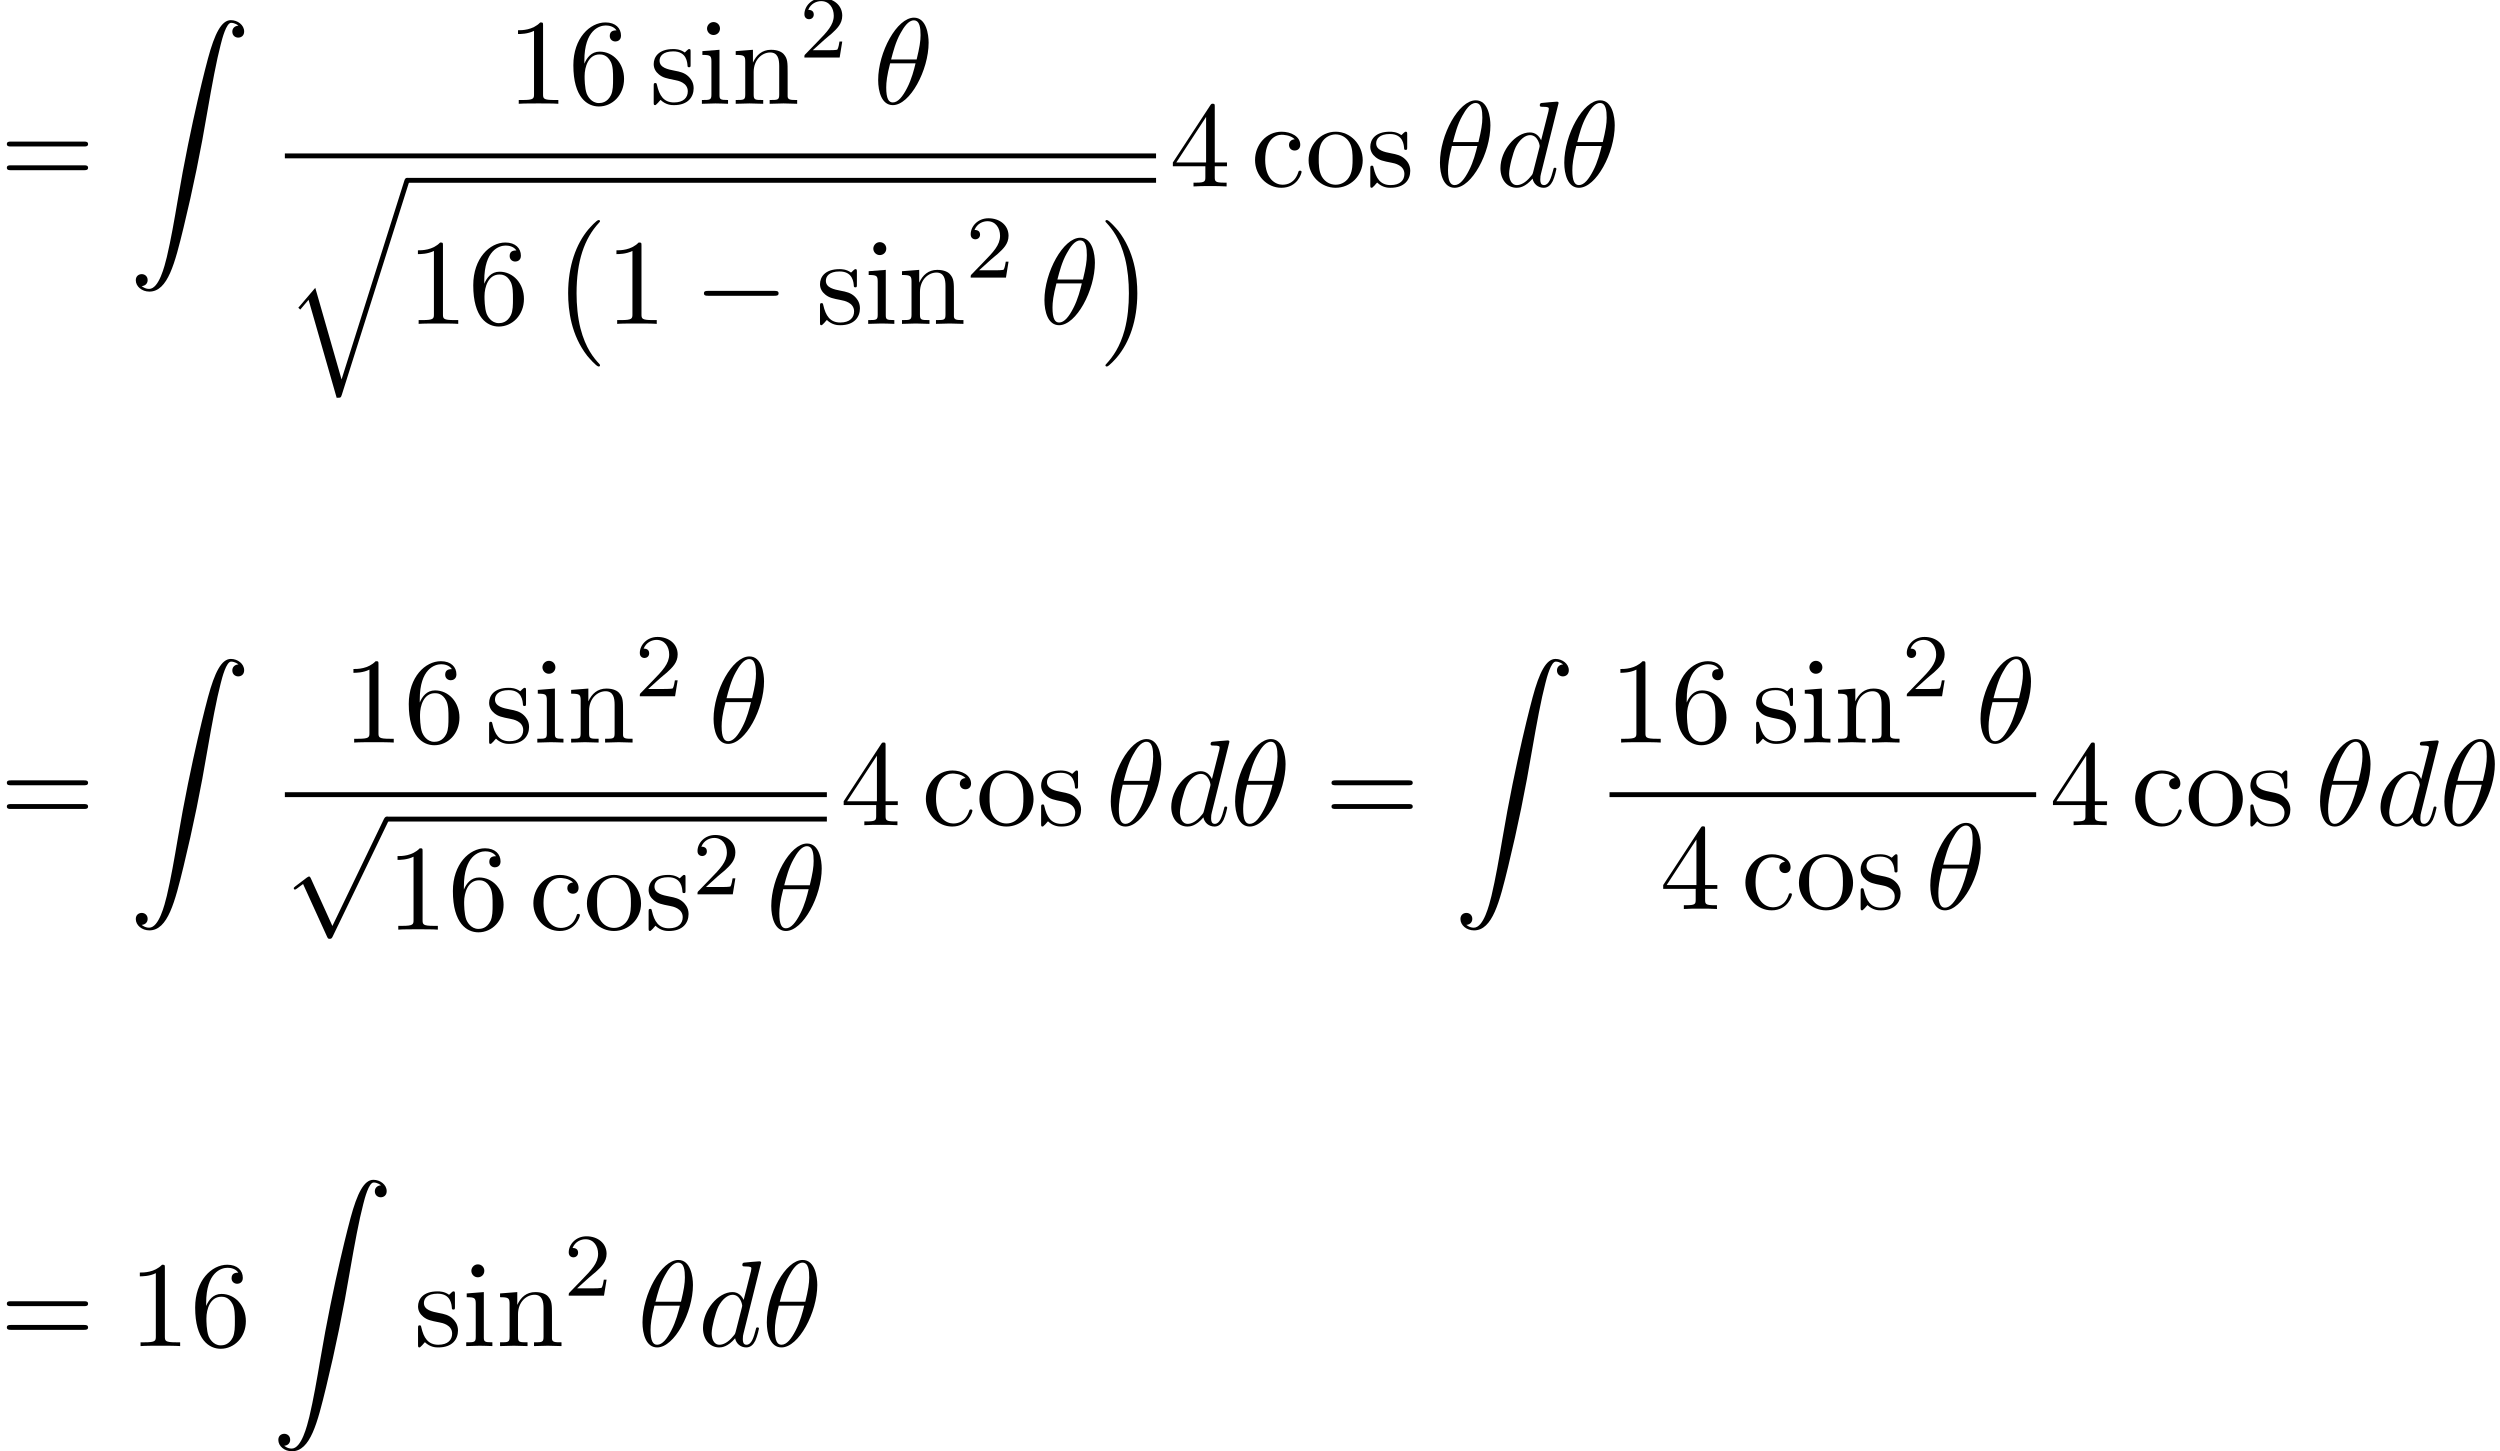 <?xml version='1.0' encoding='UTF-8'?>
<!-- This file was generated by dvisvgm 2.13.3 -->
<svg version='1.1' xmlns='http://www.w3.org/2000/svg' xmlns:xlink='http://www.w3.org/1999/xlink' width='223.239pt' height='129.594pt' viewBox='123.022 69.738 223.239 129.594'>
<defs>
<path id='g1-0' d='M7.189-2.509C7.375-2.509 7.571-2.509 7.571-2.727S7.375-2.945 7.189-2.945H1.287C1.102-2.945 .905-2.945 .905-2.727S1.102-2.509 1.287-2.509H7.189Z'/>
<path id='g1-112' d='M4.244 9.327L2.324 5.084C2.247 4.909 2.193 4.909 2.16 4.909C2.149 4.909 2.095 4.909 1.975 4.996L.938 5.782C.796 5.891 .796 5.924 .796 5.956C.796 6.011 .829 6.076 .905 6.076C.971 6.076 1.156 5.924 1.276 5.836C1.342 5.782 1.505 5.662 1.625 5.575L3.775 10.298C3.851 10.473 3.905 10.473 4.004 10.473C4.167 10.473 4.2 10.407 4.276 10.255L9.229 0C9.305-.153 9.305-.196 9.305-.218C9.305-.327 9.218-.436 9.087-.436C9-.436 8.924-.382 8.836-.207L4.244 9.327Z'/>
<path id='g2-18' d='M4.964-5.455C4.964-6.175 4.767-7.691 3.655-7.691C2.138-7.691 .458-4.615 .458-2.116C.458-1.091 .775 .12 1.767 .12C3.305 .12 4.964-3.011 4.964-5.455ZM1.615-3.96C1.8-4.658 2.018-5.531 2.455-6.305C2.749-6.84 3.153-7.451 3.644-7.451C4.178-7.451 4.244-6.753 4.244-6.131C4.244-5.596 4.156-5.04 3.895-3.96H1.615ZM3.796-3.611C3.676-3.109 3.447-2.182 3.033-1.396C2.651-.655 2.236-.12 1.767-.12C1.407-.12 1.178-.436 1.178-1.451C1.178-1.909 1.244-2.542 1.527-3.611H3.796Z'/>
<path id='g2-100' d='M5.629-7.451C5.629-7.462 5.629-7.571 5.487-7.571C5.324-7.571 4.287-7.473 4.102-7.451C4.015-7.44 3.949-7.385 3.949-7.244C3.949-7.113 4.047-7.113 4.211-7.113C4.735-7.113 4.756-7.036 4.756-6.927L4.724-6.709L4.069-4.124C3.873-4.527 3.556-4.822 3.065-4.822C1.789-4.822 .436-3.218 .436-1.625C.436-.6 1.036 .12 1.887 .12C2.105 .12 2.651 .076 3.305-.698C3.393-.24 3.775 .12 4.298 .12C4.68 .12 4.931-.131 5.105-.48C5.291-.873 5.433-1.538 5.433-1.56C5.433-1.669 5.335-1.669 5.302-1.669C5.193-1.669 5.182-1.625 5.149-1.473C4.964-.764 4.767-.12 4.32-.12C4.025-.12 3.993-.404 3.993-.622C3.993-.884 4.015-.96 4.058-1.145L5.629-7.451ZM3.36-1.298C3.305-1.102 3.305-1.08 3.142-.895C2.662-.295 2.215-.12 1.909-.12C1.364-.12 1.211-.72 1.211-1.145C1.211-1.691 1.56-3.033 1.811-3.535C2.149-4.178 2.64-4.582 3.076-4.582C3.785-4.582 3.938-3.687 3.938-3.622S3.916-3.491 3.905-3.436L3.36-1.298Z'/>
<path id='g3-50' d='M2.248-1.626C2.375-1.745 2.71-2.008 2.837-2.12C3.332-2.574 3.802-3.013 3.802-3.738C3.802-4.686 3.005-5.3 2.008-5.3C1.052-5.3 .422-4.575 .422-3.866C.422-3.475 .733-3.419 .845-3.419C1.012-3.419 1.259-3.539 1.259-3.842C1.259-4.256 .861-4.256 .765-4.256C.996-4.838 1.53-5.037 1.921-5.037C2.662-5.037 3.045-4.407 3.045-3.738C3.045-2.909 2.463-2.303 1.522-1.339L.518-.303C.422-.215 .422-.199 .422 0H3.571L3.802-1.427H3.555C3.531-1.267 3.467-.869 3.371-.717C3.324-.654 2.718-.654 2.59-.654H1.172L2.248-1.626Z'/>
<path id='g4-49' d='M3.207-6.982C3.207-7.244 3.207-7.265 2.956-7.265C2.28-6.567 1.32-6.567 .971-6.567V-6.229C1.189-6.229 1.833-6.229 2.4-6.513V-.862C2.4-.469 2.367-.338 1.385-.338H1.036V0C1.418-.033 2.367-.033 2.804-.033S4.189-.033 4.571 0V-.338H4.222C3.24-.338 3.207-.458 3.207-.862V-6.982Z'/>
<path id='g4-52' d='M3.207-1.8V-.851C3.207-.458 3.185-.338 2.378-.338H2.149V0C2.596-.033 3.164-.033 3.622-.033S4.658-.033 5.105 0V-.338H4.876C4.069-.338 4.047-.458 4.047-.851V-1.8H5.138V-2.138H4.047V-7.102C4.047-7.32 4.047-7.385 3.873-7.385C3.775-7.385 3.742-7.385 3.655-7.255L.305-2.138V-1.8H3.207ZM3.273-2.138H.611L3.273-6.207V-2.138Z'/>
<path id='g4-54' d='M1.44-3.578V-3.84C1.44-6.6 2.793-6.993 3.349-6.993C3.611-6.993 4.069-6.927 4.309-6.556C4.145-6.556 3.709-6.556 3.709-6.065C3.709-5.727 3.971-5.564 4.211-5.564C4.385-5.564 4.713-5.662 4.713-6.087C4.713-6.742 4.233-7.265 3.327-7.265C1.931-7.265 .458-5.858 .458-3.447C.458-.535 1.724 .24 2.738 .24C3.949 .24 4.985-.785 4.985-2.225C4.985-3.611 4.015-4.658 2.804-4.658C2.062-4.658 1.658-4.102 1.44-3.578ZM2.738-.065C2.051-.065 1.724-.72 1.658-.884C1.462-1.396 1.462-2.269 1.462-2.465C1.462-3.316 1.811-4.407 2.793-4.407C2.967-4.407 3.469-4.407 3.807-3.731C4.004-3.327 4.004-2.771 4.004-2.236C4.004-1.713 4.004-1.167 3.818-.775C3.491-.12 2.989-.065 2.738-.065Z'/>
<path id='g4-61' d='M7.495-3.567C7.658-3.567 7.865-3.567 7.865-3.785S7.658-4.004 7.505-4.004H.971C.818-4.004 .611-4.004 .611-3.785S.818-3.567 .982-3.567H7.495ZM7.505-1.451C7.658-1.451 7.865-1.451 7.865-1.669S7.658-1.887 7.495-1.887H.982C.818-1.887 .611-1.887 .611-1.669S.818-1.451 .971-1.451H7.505Z'/>
<path id='g4-99' d='M1.276-2.378C1.276-4.156 2.171-4.615 2.749-4.615C2.847-4.615 3.535-4.604 3.916-4.211C3.469-4.178 3.404-3.851 3.404-3.709C3.404-3.425 3.6-3.207 3.905-3.207C4.189-3.207 4.407-3.393 4.407-3.72C4.407-4.462 3.578-4.887 2.738-4.887C1.375-4.887 .371-3.709 .371-2.356C.371-.96 1.451 .12 2.716 .12C4.178 .12 4.527-1.189 4.527-1.298S4.418-1.407 4.385-1.407C4.287-1.407 4.265-1.364 4.244-1.298C3.927-.284 3.218-.153 2.815-.153C2.236-.153 1.276-.622 1.276-2.378Z'/>
<path id='g4-105' d='M1.931-4.822L.404-4.702V-4.364C1.113-4.364 1.211-4.298 1.211-3.764V-.829C1.211-.338 1.091-.338 .36-.338V0C.709-.011 1.298-.033 1.56-.033C1.942-.033 2.324-.011 2.695 0V-.338C1.975-.338 1.931-.393 1.931-.818V-4.822ZM1.975-6.72C1.975-7.069 1.702-7.298 1.396-7.298C1.058-7.298 .818-7.004 .818-6.72C.818-6.425 1.058-6.142 1.396-6.142C1.702-6.142 1.975-6.371 1.975-6.72Z'/>
<path id='g4-110' d='M1.2-3.753V-.829C1.2-.338 1.08-.338 .349-.338V0C.731-.011 1.287-.033 1.582-.033C1.865-.033 2.433-.011 2.804 0V-.338C2.073-.338 1.953-.338 1.953-.829V-2.836C1.953-3.971 2.727-4.582 3.425-4.582C4.113-4.582 4.233-3.993 4.233-3.371V-.829C4.233-.338 4.113-.338 3.382-.338V0C3.764-.011 4.32-.033 4.615-.033C4.898-.033 5.465-.011 5.836 0V-.338C5.269-.338 4.996-.338 4.985-.665V-2.749C4.985-3.687 4.985-4.025 4.647-4.418C4.495-4.604 4.135-4.822 3.502-4.822C2.705-4.822 2.193-4.353 1.887-3.676V-4.822L.349-4.702V-4.364C1.113-4.364 1.2-4.287 1.2-3.753Z'/>
<path id='g4-111' d='M5.138-2.335C5.138-3.731 4.047-4.887 2.727-4.887C1.364-4.887 .305-3.698 .305-2.335C.305-.927 1.44 .12 2.716 .12C4.036 .12 5.138-.949 5.138-2.335ZM2.727-.153C2.258-.153 1.778-.382 1.484-.884C1.211-1.364 1.211-2.029 1.211-2.422C1.211-2.847 1.211-3.436 1.473-3.916C1.767-4.418 2.28-4.647 2.716-4.647C3.196-4.647 3.665-4.407 3.949-3.938S4.233-2.836 4.233-2.422C4.233-2.029 4.233-1.44 3.993-.96C3.753-.469 3.273-.153 2.727-.153Z'/>
<path id='g4-115' d='M2.269-2.116C2.509-2.073 3.404-1.898 3.404-1.113C3.404-.556 3.022-.12 2.171-.12C1.255-.12 .862-.742 .655-1.669C.622-1.811 .611-1.855 .502-1.855C.36-1.855 .36-1.778 .36-1.582V-.142C.36 .044 .36 .12 .48 .12C.535 .12 .545 .109 .753-.098C.775-.12 .775-.142 .971-.349C1.451 .109 1.942 .12 2.171 .12C3.425 .12 3.927-.611 3.927-1.396C3.927-1.975 3.6-2.302 3.469-2.433C3.109-2.782 2.684-2.869 2.225-2.956C1.615-3.076 .884-3.218 .884-3.851C.884-4.233 1.167-4.68 2.105-4.68C3.305-4.68 3.36-3.698 3.382-3.36C3.393-3.262 3.491-3.262 3.513-3.262C3.655-3.262 3.655-3.316 3.655-3.524V-4.625C3.655-4.811 3.655-4.887 3.535-4.887C3.48-4.887 3.458-4.887 3.316-4.756C3.284-4.713 3.175-4.615 3.131-4.582C2.716-4.887 2.269-4.887 2.105-4.887C.775-4.887 .36-4.156 .36-3.545C.36-3.164 .535-2.858 .829-2.618C1.178-2.335 1.484-2.269 2.269-2.116Z'/>
<path id='g0-0' d='M4.505 12.535C4.505 12.491 4.484 12.469 4.462 12.436C3.96 11.902 3.218 11.018 2.76 9.24C2.509 8.247 2.411 7.124 2.411 6.109C2.411 3.24 3.098 1.233 4.407-.185C4.505-.284 4.505-.305 4.505-.327C4.505-.436 4.418-.436 4.375-.436C4.211-.436 3.622 .218 3.48 .382C2.367 1.702 1.658 3.665 1.658 6.098C1.658 7.647 1.931 9.84 3.36 11.684C3.469 11.815 4.178 12.644 4.375 12.644C4.418 12.644 4.505 12.644 4.505 12.535Z'/>
<path id='g0-1' d='M3.327 6.109C3.327 4.56 3.055 2.367 1.625 .524C1.516 .393 .807-.436 .611-.436C.556-.436 .48-.415 .48-.327C.48-.284 .502-.251 .545-.218C1.069 .349 1.778 1.233 2.225 2.967C2.476 3.96 2.575 5.084 2.575 6.098C2.575 7.2 2.476 8.313 2.193 9.382C1.778 10.909 1.135 11.782 .578 12.393C.48 12.491 .48 12.513 .48 12.535C.48 12.622 .556 12.644 .611 12.644C.775 12.644 1.375 11.978 1.505 11.825C2.618 10.505 3.327 8.542 3.327 6.109Z'/>
<path id='g0-90' d='M1.135 23.749C1.484 23.727 1.669 23.487 1.669 23.215C1.669 22.855 1.396 22.68 1.145 22.68C.884 22.68 .611 22.844 .611 23.225C.611 23.782 1.156 24.24 1.822 24.24C3.48 24.24 4.102 21.687 4.876 18.524C5.716 15.076 6.425 11.596 7.015 8.095C7.418 5.771 7.822 3.589 8.193 2.182C8.324 1.647 8.695 .24 9.12 .24C9.458 .24 9.731 .447 9.775 .491C9.415 .513 9.229 .753 9.229 1.025C9.229 1.385 9.502 1.56 9.753 1.56C10.015 1.56 10.287 1.396 10.287 1.015C10.287 .425 9.698 0 9.098 0C8.269 0 7.658 1.189 7.058 3.415C7.025 3.535 5.542 9.011 4.342 16.145C4.058 17.815 3.742 19.636 3.382 21.153C3.185 21.949 2.684 24 1.8 24C1.407 24 1.145 23.749 1.135 23.749Z'/>
<path id='g0-113' d='M5.062 17.564L2.716 9.382L1.2 11.16L1.375 11.324L2.116 10.451L4.625 19.2C4.985 19.2 4.996 19.2 5.084 18.938L11.073 0C11.127-.164 11.127-.207 11.127-.218C11.127-.338 11.04-.436 10.909-.436C10.745-.436 10.702-.295 10.658-.153L5.062 17.564Z'/>
</defs>
<g id='page1'>
<use x='123.022' y='86.386' xlink:href='#g4-61'/>
<use x='134.537' y='71.537' xlink:href='#g0-90'/>
<use x='168.308' y='79.006' xlink:href='#g4-49'/>
<use x='173.762' y='79.006' xlink:href='#g4-54'/>
<use x='181.035' y='79.006' xlink:href='#g4-115'/>
<use x='185.338' y='79.006' xlink:href='#g4-105'/>
<use x='188.369' y='79.006' xlink:href='#g4-110'/>
<use x='194.429' y='74.875' xlink:href='#g3-50'/>
<use x='200.98' y='79.006' xlink:href='#g2-18'/>
<rect x='148.459' y='83.44' height='.436' width='77.793'/>
<use x='148.459' y='86.058' xlink:href='#g0-113'/>
<rect x='159.369' y='85.622' height='.436' width='66.884'/>
<use x='159.369' y='98.658' xlink:href='#g4-49'/>
<use x='164.823' y='98.658' xlink:href='#g4-54'/>
<use x='172.096' y='89.822' xlink:href='#g0-0'/>
<use x='177.096' y='98.658' xlink:href='#g4-49'/>
<use x='184.975' y='98.658' xlink:href='#g1-0'/>
<use x='195.884' y='98.658' xlink:href='#g4-115'/>
<use x='200.187' y='98.658' xlink:href='#g4-105'/>
<use x='203.217' y='98.658' xlink:href='#g4-110'/>
<use x='209.278' y='94.528' xlink:href='#g3-50'/>
<use x='215.828' y='98.658' xlink:href='#g2-18'/>
<use x='221.252' y='89.822' xlink:href='#g0-1'/>
<use x='227.448' y='86.386' xlink:href='#g4-52'/>
<use x='234.721' y='86.386' xlink:href='#g4-99'/>
<use x='239.569' y='86.386' xlink:href='#g4-111'/>
<use x='245.024' y='86.386' xlink:href='#g4-115'/>
<use x='251.145' y='86.386' xlink:href='#g2-18'/>
<use x='256.569' y='86.386' xlink:href='#g2-100'/>
<use x='262.247' y='86.386' xlink:href='#g2-18'/>
<use x='123.022' y='143.425' xlink:href='#g4-61'/>
<use x='134.537' y='128.577' xlink:href='#g0-90'/>
<use x='153.611' y='136.045' xlink:href='#g4-49'/>
<use x='159.065' y='136.045' xlink:href='#g4-54'/>
<use x='166.338' y='136.045' xlink:href='#g4-115'/>
<use x='170.641' y='136.045' xlink:href='#g4-105'/>
<use x='173.672' y='136.045' xlink:href='#g4-110'/>
<use x='179.732' y='131.914' xlink:href='#g3-50'/>
<use x='186.283' y='136.045' xlink:href='#g2-18'/>
<rect x='148.459' y='140.48' height='.436' width='48.399'/>
<use x='148.459' y='143.098' xlink:href='#g1-112'/>
<rect x='157.55' y='142.661' height='.436' width='39.308'/>
<use x='157.55' y='152.751' xlink:href='#g4-49'/>
<use x='163.005' y='152.751' xlink:href='#g4-54'/>
<use x='170.278' y='152.751' xlink:href='#g4-99'/>
<use x='175.126' y='152.751' xlink:href='#g4-111'/>
<use x='180.581' y='152.751' xlink:href='#g4-115'/>
<use x='184.884' y='149.599' xlink:href='#g3-50'/>
<use x='191.434' y='152.751' xlink:href='#g2-18'/>
<use x='198.054' y='143.425' xlink:href='#g4-52'/>
<use x='205.327' y='143.425' xlink:href='#g4-99'/>
<use x='210.175' y='143.425' xlink:href='#g4-111'/>
<use x='215.63' y='143.425' xlink:href='#g4-115'/>
<use x='221.751' y='143.425' xlink:href='#g2-18'/>
<use x='227.175' y='143.425' xlink:href='#g2-100'/>
<use x='232.853' y='143.425' xlink:href='#g2-18'/>
<use x='241.308' y='143.425' xlink:href='#g4-61'/>
<use x='252.823' y='128.577' xlink:href='#g0-90'/>
<use x='266.745' y='136.045' xlink:href='#g4-49'/>
<use x='272.2' y='136.045' xlink:href='#g4-54'/>
<use x='279.473' y='136.045' xlink:href='#g4-115'/>
<use x='283.776' y='136.045' xlink:href='#g4-105'/>
<use x='286.806' y='136.045' xlink:href='#g4-110'/>
<use x='292.867' y='131.914' xlink:href='#g3-50'/>
<use x='299.417' y='136.045' xlink:href='#g2-18'/>
<rect x='266.745' y='140.48' height='.436' width='38.096'/>
<use x='271.233' y='150.908' xlink:href='#g4-52'/>
<use x='278.506' y='150.908' xlink:href='#g4-99'/>
<use x='283.354' y='150.908' xlink:href='#g4-111'/>
<use x='288.809' y='150.908' xlink:href='#g4-115'/>
<use x='294.93' y='150.908' xlink:href='#g2-18'/>
<use x='306.037' y='143.425' xlink:href='#g4-52'/>
<use x='313.31' y='143.425' xlink:href='#g4-99'/>
<use x='318.158' y='143.425' xlink:href='#g4-111'/>
<use x='323.613' y='143.425' xlink:href='#g4-115'/>
<use x='329.734' y='143.425' xlink:href='#g2-18'/>
<use x='335.158' y='143.425' xlink:href='#g2-100'/>
<use x='340.836' y='143.425' xlink:href='#g2-18'/>
<use x='123.022' y='189.938' xlink:href='#g4-61'/>
<use x='134.537' y='189.938' xlink:href='#g4-49'/>
<use x='139.991' y='189.938' xlink:href='#g4-54'/>
<use x='147.264' y='175.09' xlink:href='#g0-90'/>
<use x='159.991' y='189.938' xlink:href='#g4-115'/>
<use x='164.294' y='189.938' xlink:href='#g4-105'/>
<use x='167.325' y='189.938' xlink:href='#g4-110'/>
<use x='173.385' y='185.434' xlink:href='#g3-50'/>
<use x='179.936' y='189.938' xlink:href='#g2-18'/>
<use x='185.36' y='189.938' xlink:href='#g2-100'/>
<use x='191.038' y='189.938' xlink:href='#g2-18'/>
</g>
</svg><!--Rendered by QuickLaTeX.com-->